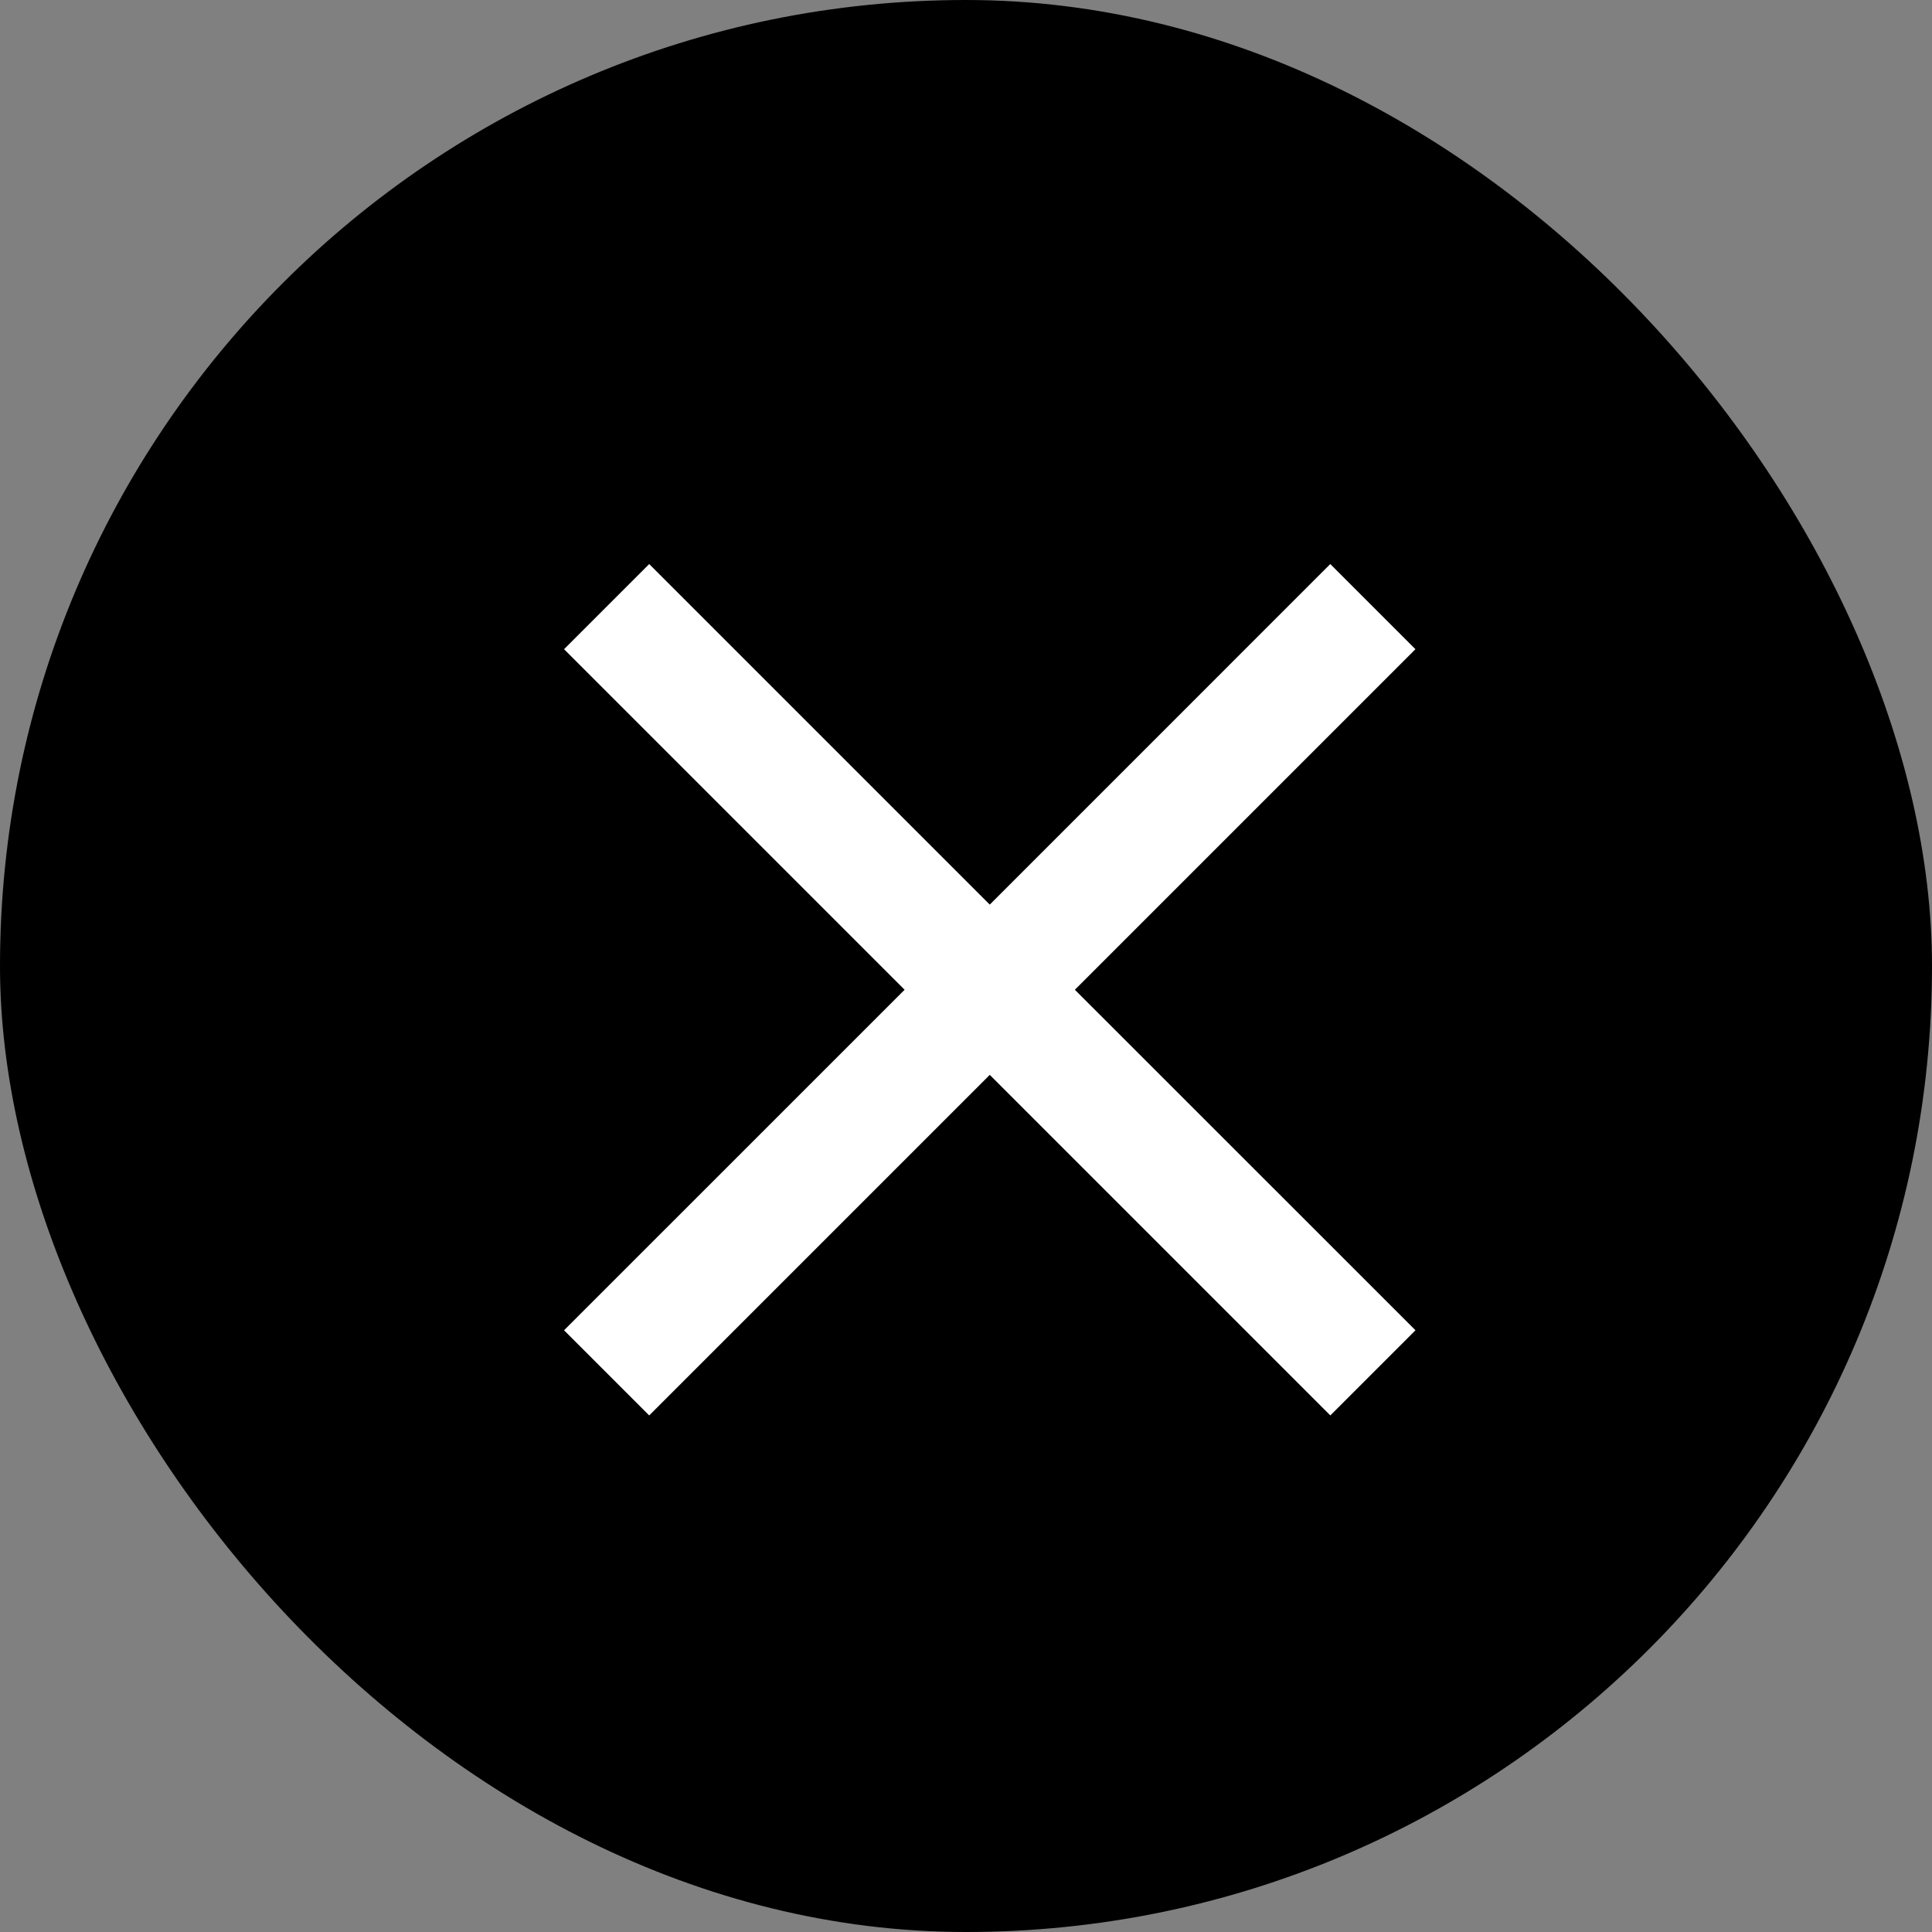 <svg xmlns="http://www.w3.org/2000/svg" width="40" height="40" viewBox="0 0 40 40">
  <rect x="0" y="0" width="40" height="40" fill="#808080" stroke="none"/>
  <g id="btn-close" transform="translate(-1435 -315)">
    <rect id="AdobeStock_239185211" width="40" height="40" rx="20" transform="translate(1435 315)"/>
    <g id="btn-close-2" data-name="btn-close" transform="translate(1446 326)">
      <rect id="長方形_49" data-name="長方形 49" width="19" height="19" fill="none"/>
      <path id="パス_28" data-name="パス 28" d="M17.627,1.763,15.864,0,8.814,7.051,1.763,0,0,1.763,7.051,8.814,0,15.864l1.763,1.763,7.051-7.051,7.051,7.051,1.763-1.763L10.576,8.814Z" transform="translate(0.678 0.678)" fill="#fff"/>
    </g>
  </g>
</svg>
